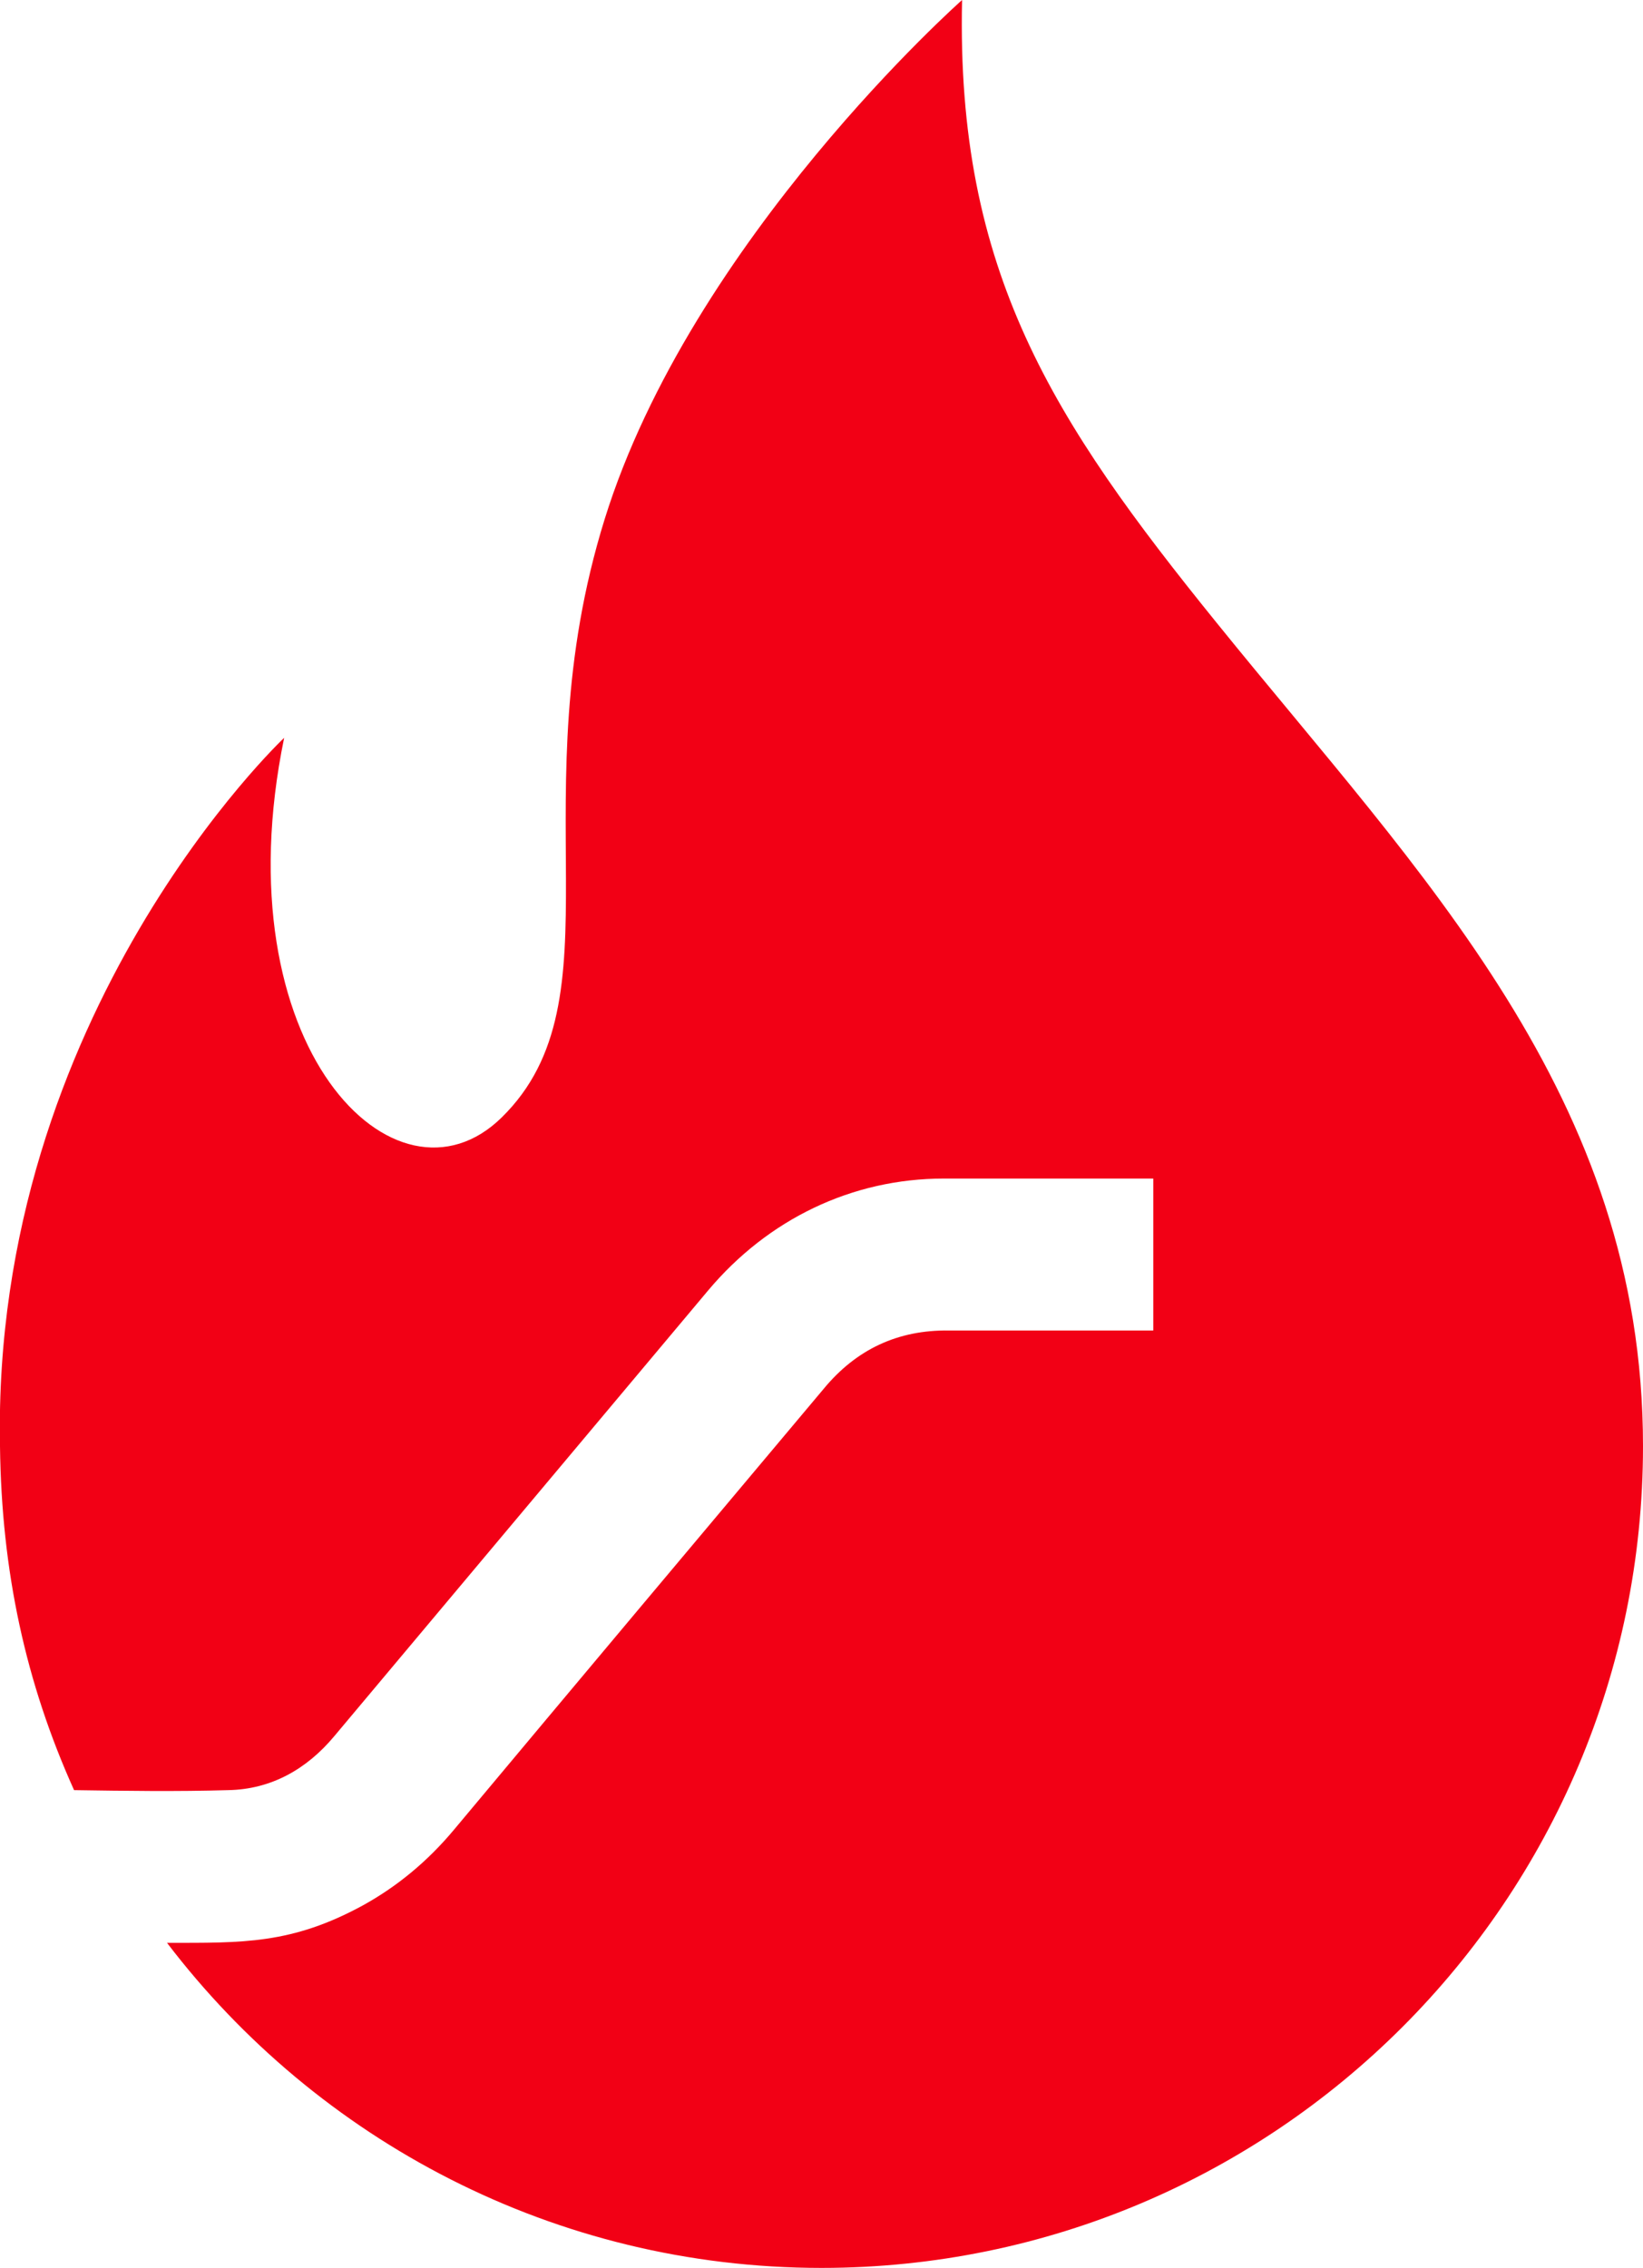 <svg viewBox="0 0 21.74 30" xmlns="http://www.w3.org/2000/svg" id="Layer_1"><defs><style>.cls-1{fill:#f20015;fill-rule:evenodd;}</style></defs><path d="M21.74,19.13c0,6-4.87,10.87-10.87,10.87-3.53,0-6.67-1.69-8.66-4.3,1,0,1.65.02,2.6-.5.45-.25.85-.58,1.2-1,1.63-1.95,3.26-3.89,4.89-5.83.43-.52.98-.78,1.66-.77h2.7s0-2.01,0-2.01h-2.77c-1.22,0-2.33.54-3.12,1.48l-4.95,5.9c-.36.43-.83.7-1.4.71-.68.02-1.36.01-2.04,0C.34,22.26.02,20.79,0,19.13c-.11-5.73,3.76-9.37,3.76-9.37-.84,4.08,1.48,6.4,2.88,5.02,1.6-1.57.21-4.21,1.36-7.91S12.73,0,12.73,0h0c-.08,3.59,1.2,5.56,3.37,8.24,2.7,3.34,5.64,6.26,5.64,10.89" class="cls-1"></path></svg>